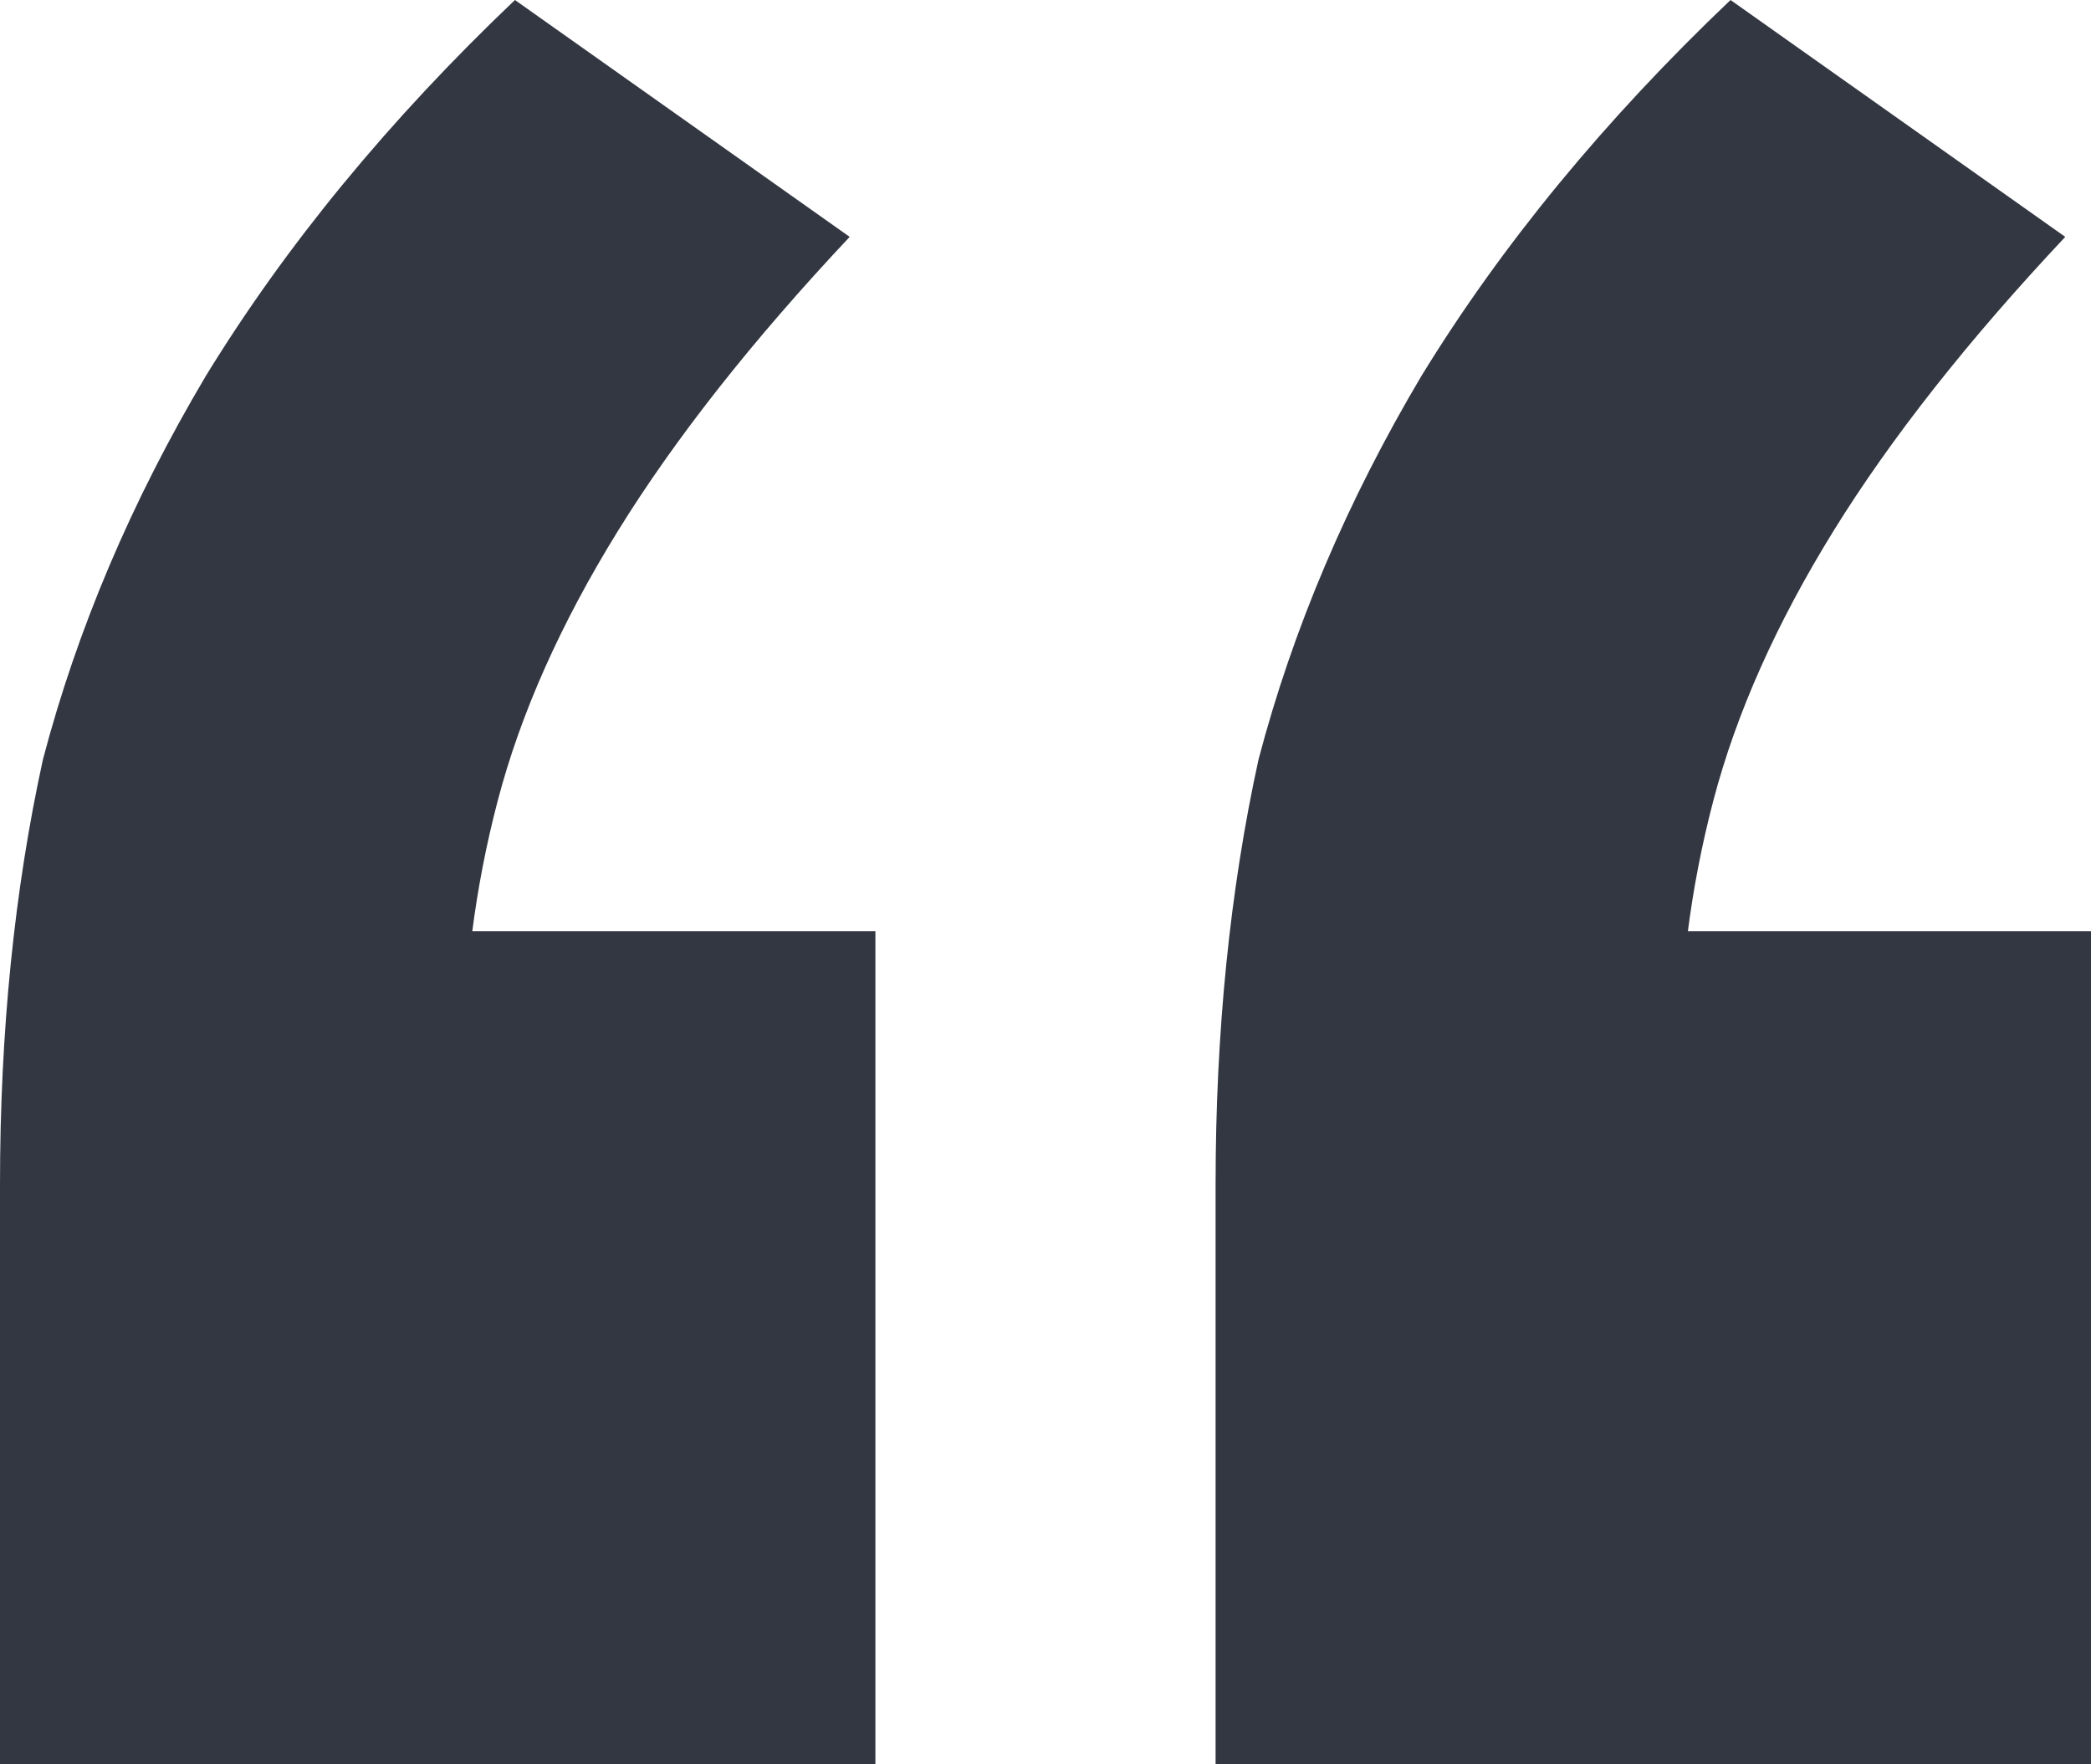 <svg width="64" height="54" viewBox="0 0 64 54" fill="none" xmlns="http://www.w3.org/2000/svg">
<path d="M0 54V36.25C0 31.583 0.438 27.25 1.313 23.25C2.364 19.25 4.028 15.333 6.304 11.5C8.756 7.5 11.909 3.667 15.761 0L26.006 7.25C23.029 10.417 20.665 13.417 18.913 16.25C17.162 19.083 15.936 21.833 15.236 24.5C14.535 27.167 14.185 29.917 14.185 32.75L7.881 28.5H26.794V54H0ZM37.206 54V36.25C37.206 31.583 37.644 27.25 38.519 23.25C39.57 19.25 41.234 15.333 43.51 11.5C45.962 7.5 49.114 3.667 52.967 0L63.212 7.25C60.235 10.417 57.871 13.417 56.119 16.25C54.368 19.083 53.142 21.833 52.442 24.5C51.741 27.167 51.391 29.917 51.391 32.75L45.087 28.5H64V54H37.206Z" fill="#333742"/>
</svg>
